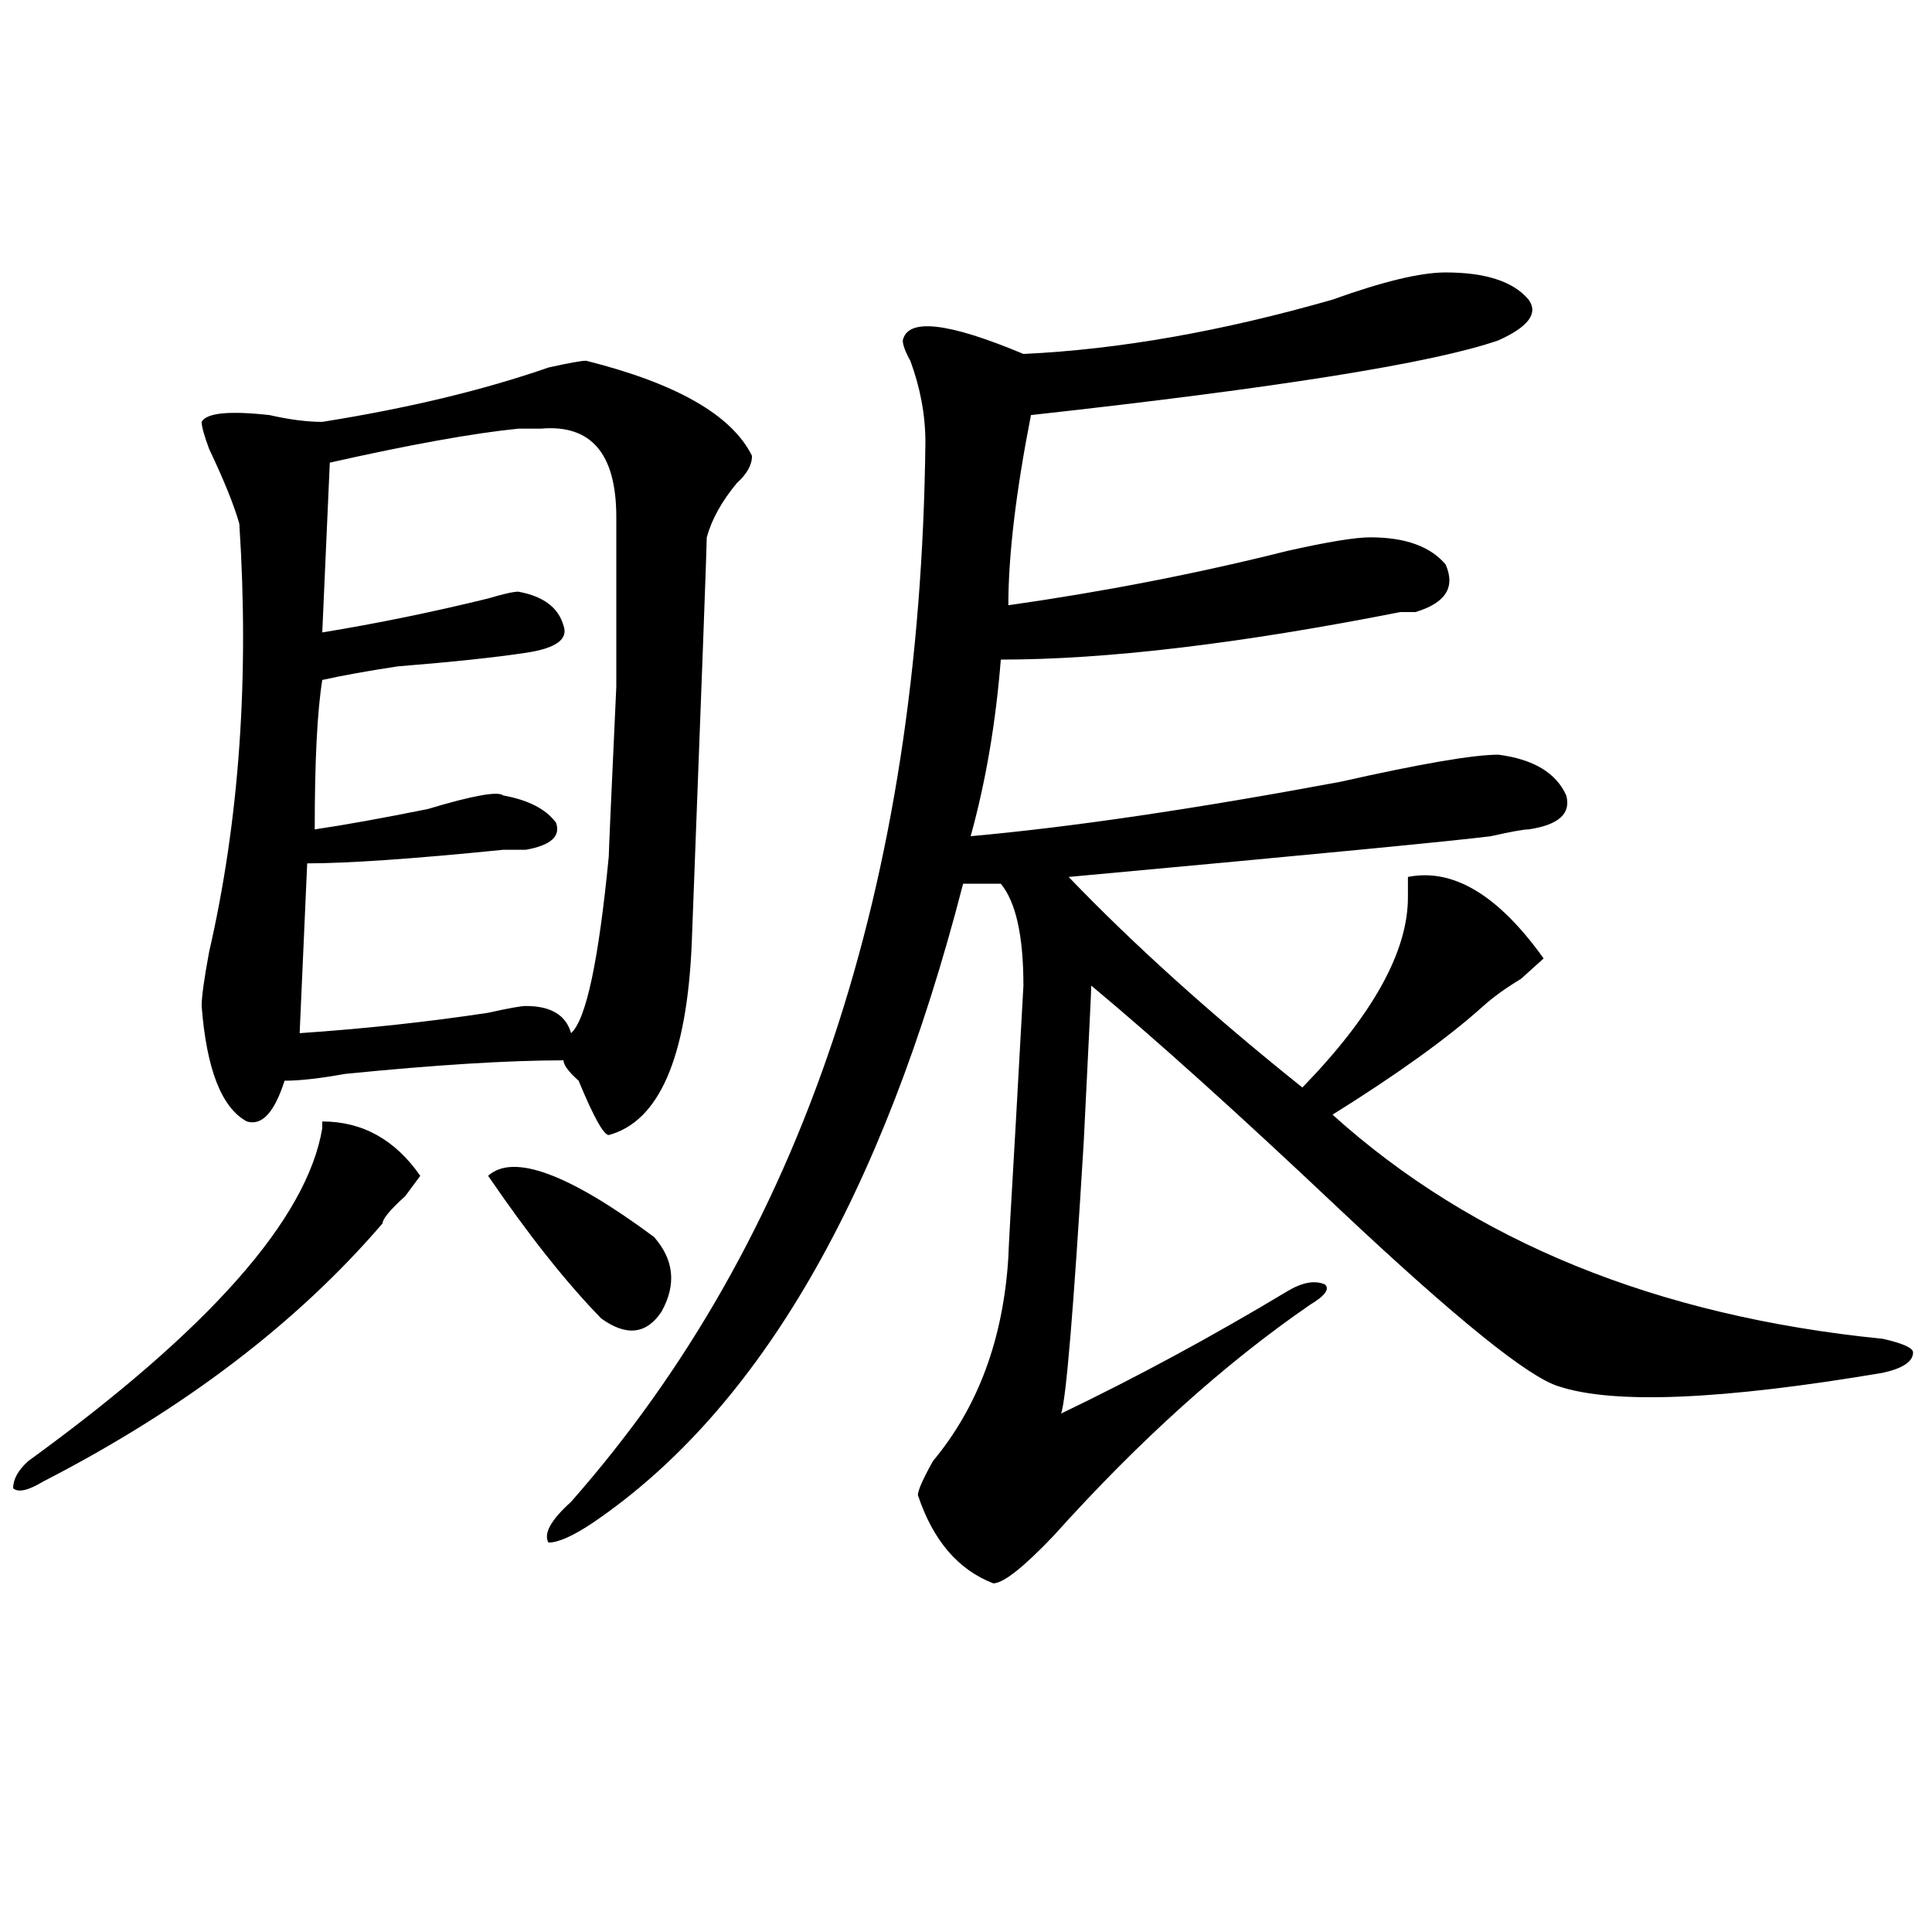 <?xml version="1.0" encoding="utf-8"?>
<!-- Generator: Adobe Illustrator 16.0.0, SVG Export Plug-In . SVG Version: 6.00 Build 0)  -->
<!DOCTYPE svg PUBLIC "-//W3C//DTD SVG 1.1//EN" "http://www.w3.org/Graphics/SVG/1.1/DTD/svg11.dtd">
<svg version="1.1" id="图层_1" xmlns="http://www.w3.org/2000/svg" xmlns:xlink="http://www.w3.org/1999/xlink" x="0px" y="0px"
	 width="1000px" height="1000px" viewBox="0 0 1000 1000" enable-background="new 0 0 1000 1000" xml:space="preserve">
<path d="M217.532,608.594l-7.805,10.547c-7.805,7.031-11.707,11.756-11.707,14.063c-44.267,51.581-102.802,96.131-175.605,133.594
	c-7.805,4.725-13.048,5.878-15.609,3.516c0-4.669,2.561-9.338,7.805-14.063c93.656-67.95,144.387-125.354,152.191-172.266v-3.516
	C187.594,580.469,204.483,589.862,217.532,608.594z M303.383,186.719c46.828,11.756,75.426,28.125,85.852,49.219
	c0,4.725-2.621,9.394-7.805,14.063c-7.805,9.394-13.048,18.787-15.609,28.125c0,4.725-2.621,75.037-7.805,210.938
	c-2.621,58.612-16.95,91.406-42.926,98.438c-2.621,0-7.805-9.338-15.609-28.125c-5.243-4.669-7.805-8.185-7.805-10.547
	c-28.657,0-66.339,2.362-113.167,7.031c-13.048,2.362-23.414,3.516-31.219,3.516c-5.244,16.425-11.707,23.456-19.512,21.094
	c-13.048-7.031-20.853-26.916-23.414-59.766c0-4.669,1.281-14.063,3.902-28.125c15.609-67.95,20.792-141.778,15.609-221.484
	c-2.622-9.338-7.805-22.247-15.609-38.672c-2.622-7.031-3.902-11.7-3.902-14.063c2.561-4.669,14.268-5.822,35.121-3.516
	c10.366,2.362,19.512,3.516,27.316,3.516c44.207-7.031,83.23-16.369,117.07-28.125C294.237,187.928,300.762,186.719,303.383,186.719
	z M279.969,221.875c-2.621,0-6.523,0-11.707,0c-23.414,2.362-55.974,8.24-97.558,17.578l-3.902,87.891
	c28.597-4.669,57.194-10.547,85.851-17.578c7.805-2.307,12.988-3.516,15.609-3.516c12.988,2.362,20.793,8.24,23.414,17.578
	c2.562,7.031-3.902,11.756-19.512,14.063c-15.609,2.362-37.742,4.725-66.339,7.031c-15.609,2.362-28.658,4.725-39.023,7.031
	c-2.622,16.425-3.902,42.188-3.902,77.344c15.609-2.307,35.121-5.822,58.535-10.547c23.414-7.031,36.402-9.338,39.023-7.031
	c12.988,2.362,22.073,7.031,27.316,14.063c2.562,7.031-2.621,11.756-15.609,14.063h-11.707c-46.828,4.725-80.668,7.031-101.46,7.031
	l-3.902,87.891c33.78-2.307,66.34-5.822,97.558-10.547c10.366-2.307,16.891-3.516,19.512-3.516c12.988,0,20.793,4.725,23.414,14.063
	c7.805-7.031,14.269-37.463,19.512-91.406c0-2.307,1.281-31.641,3.902-87.891v-87.891
	C318.992,234.784,305.944,219.568,279.969,221.875z M252.652,608.594c12.988-11.7,41.585-1.153,85.852,31.641
	c10.366,11.756,11.707,24.609,3.902,38.672c-7.805,11.756-18.23,12.909-31.219,3.516
	C292.957,663.69,273.445,639.081,252.652,608.594z M748.25,141.016c20.793,0,35.121,4.725,42.926,14.063
	c5.184,7.031,0,14.063-15.609,21.094c-33.84,11.756-114.509,24.609-241.945,38.672c-7.805,39.881-11.707,72.675-11.707,98.438
	c49.39-7.031,97.559-16.369,144.387-28.125c20.793-4.669,35.121-7.031,42.926-7.031c18.171,0,31.219,4.725,39.023,14.063
	c5.184,11.756,0,19.94-15.609,24.609c-2.621,0-5.243,0-7.805,0c-83.29,16.425-152.191,24.609-206.824,24.609
	c-2.621,32.85-7.805,63.281-15.609,91.406c52.012-4.669,115.729-14.063,191.215-28.125c41.585-9.338,68.901-14.063,81.949-14.063
	c18.171,2.362,29.878,9.394,35.121,21.094c2.562,9.394-3.902,15.271-19.512,17.578c-2.621,0-9.146,1.209-19.512,3.516
	c-18.23,2.362-91.095,9.394-218.531,21.094c33.78,35.156,74.145,71.521,120.973,108.984c36.402-37.463,54.633-70.313,54.633-98.438
	c0-4.669,0-8.185,0-10.547c23.414-4.669,46.828,9.394,70.242,42.188c-2.621,2.362-6.523,5.878-11.707,10.547
	c-7.805,4.725-14.328,9.394-19.512,14.063c-18.23,16.425-44.267,35.156-78.047,56.25c72.804,65.644,167.801,104.315,284.871,116.016
	c10.366,2.362,15.609,4.725,15.609,7.031c0,4.725-5.243,8.24-15.609,10.547c-83.29,14.063-139.203,16.425-167.801,7.031
	c-15.609-4.669-53.352-35.156-113.168-91.406c-52.071-49.219-94.997-87.891-128.777-116.016c0,2.362-1.341,29.334-3.902,80.859
	c-5.243,86.737-9.146,133.594-11.707,140.625c39.023-18.731,78.047-39.825,117.07-63.281c7.805-4.669,14.269-5.822,19.512-3.516
	c2.562,2.362,0,5.878-7.805,10.547c-44.267,30.487-88.473,70.313-132.68,119.531c-15.609,16.369-26.035,24.609-31.219,24.609
	c-18.23-7.031-31.219-22.247-39.023-45.703c0-2.307,2.562-8.185,7.805-17.578c23.414-28.125,36.402-63.281,39.023-105.469
	c0-2.307,1.281-25.763,3.902-70.313l3.902-70.313c0-25.763-3.902-43.341-11.707-52.734c-5.243,0-11.707,0-19.512,0
	c-41.645,161.719-105.363,271.912-191.215,330.469c-10.426,7.031-18.23,10.547-23.414,10.547c-2.621-4.669,1.281-11.7,11.707-21.094
	c119.632-135.9,180.789-318.713,183.41-548.438c0-14.063-2.621-28.125-7.805-42.188c-2.621-4.669-3.902-8.185-3.902-10.547
	c2.562-11.7,23.414-9.338,62.438,7.031c49.39-2.307,102.742-11.7,159.996-28.125C715.69,145.74,735.202,141.016,748.25,141.016z"/>
</svg>
